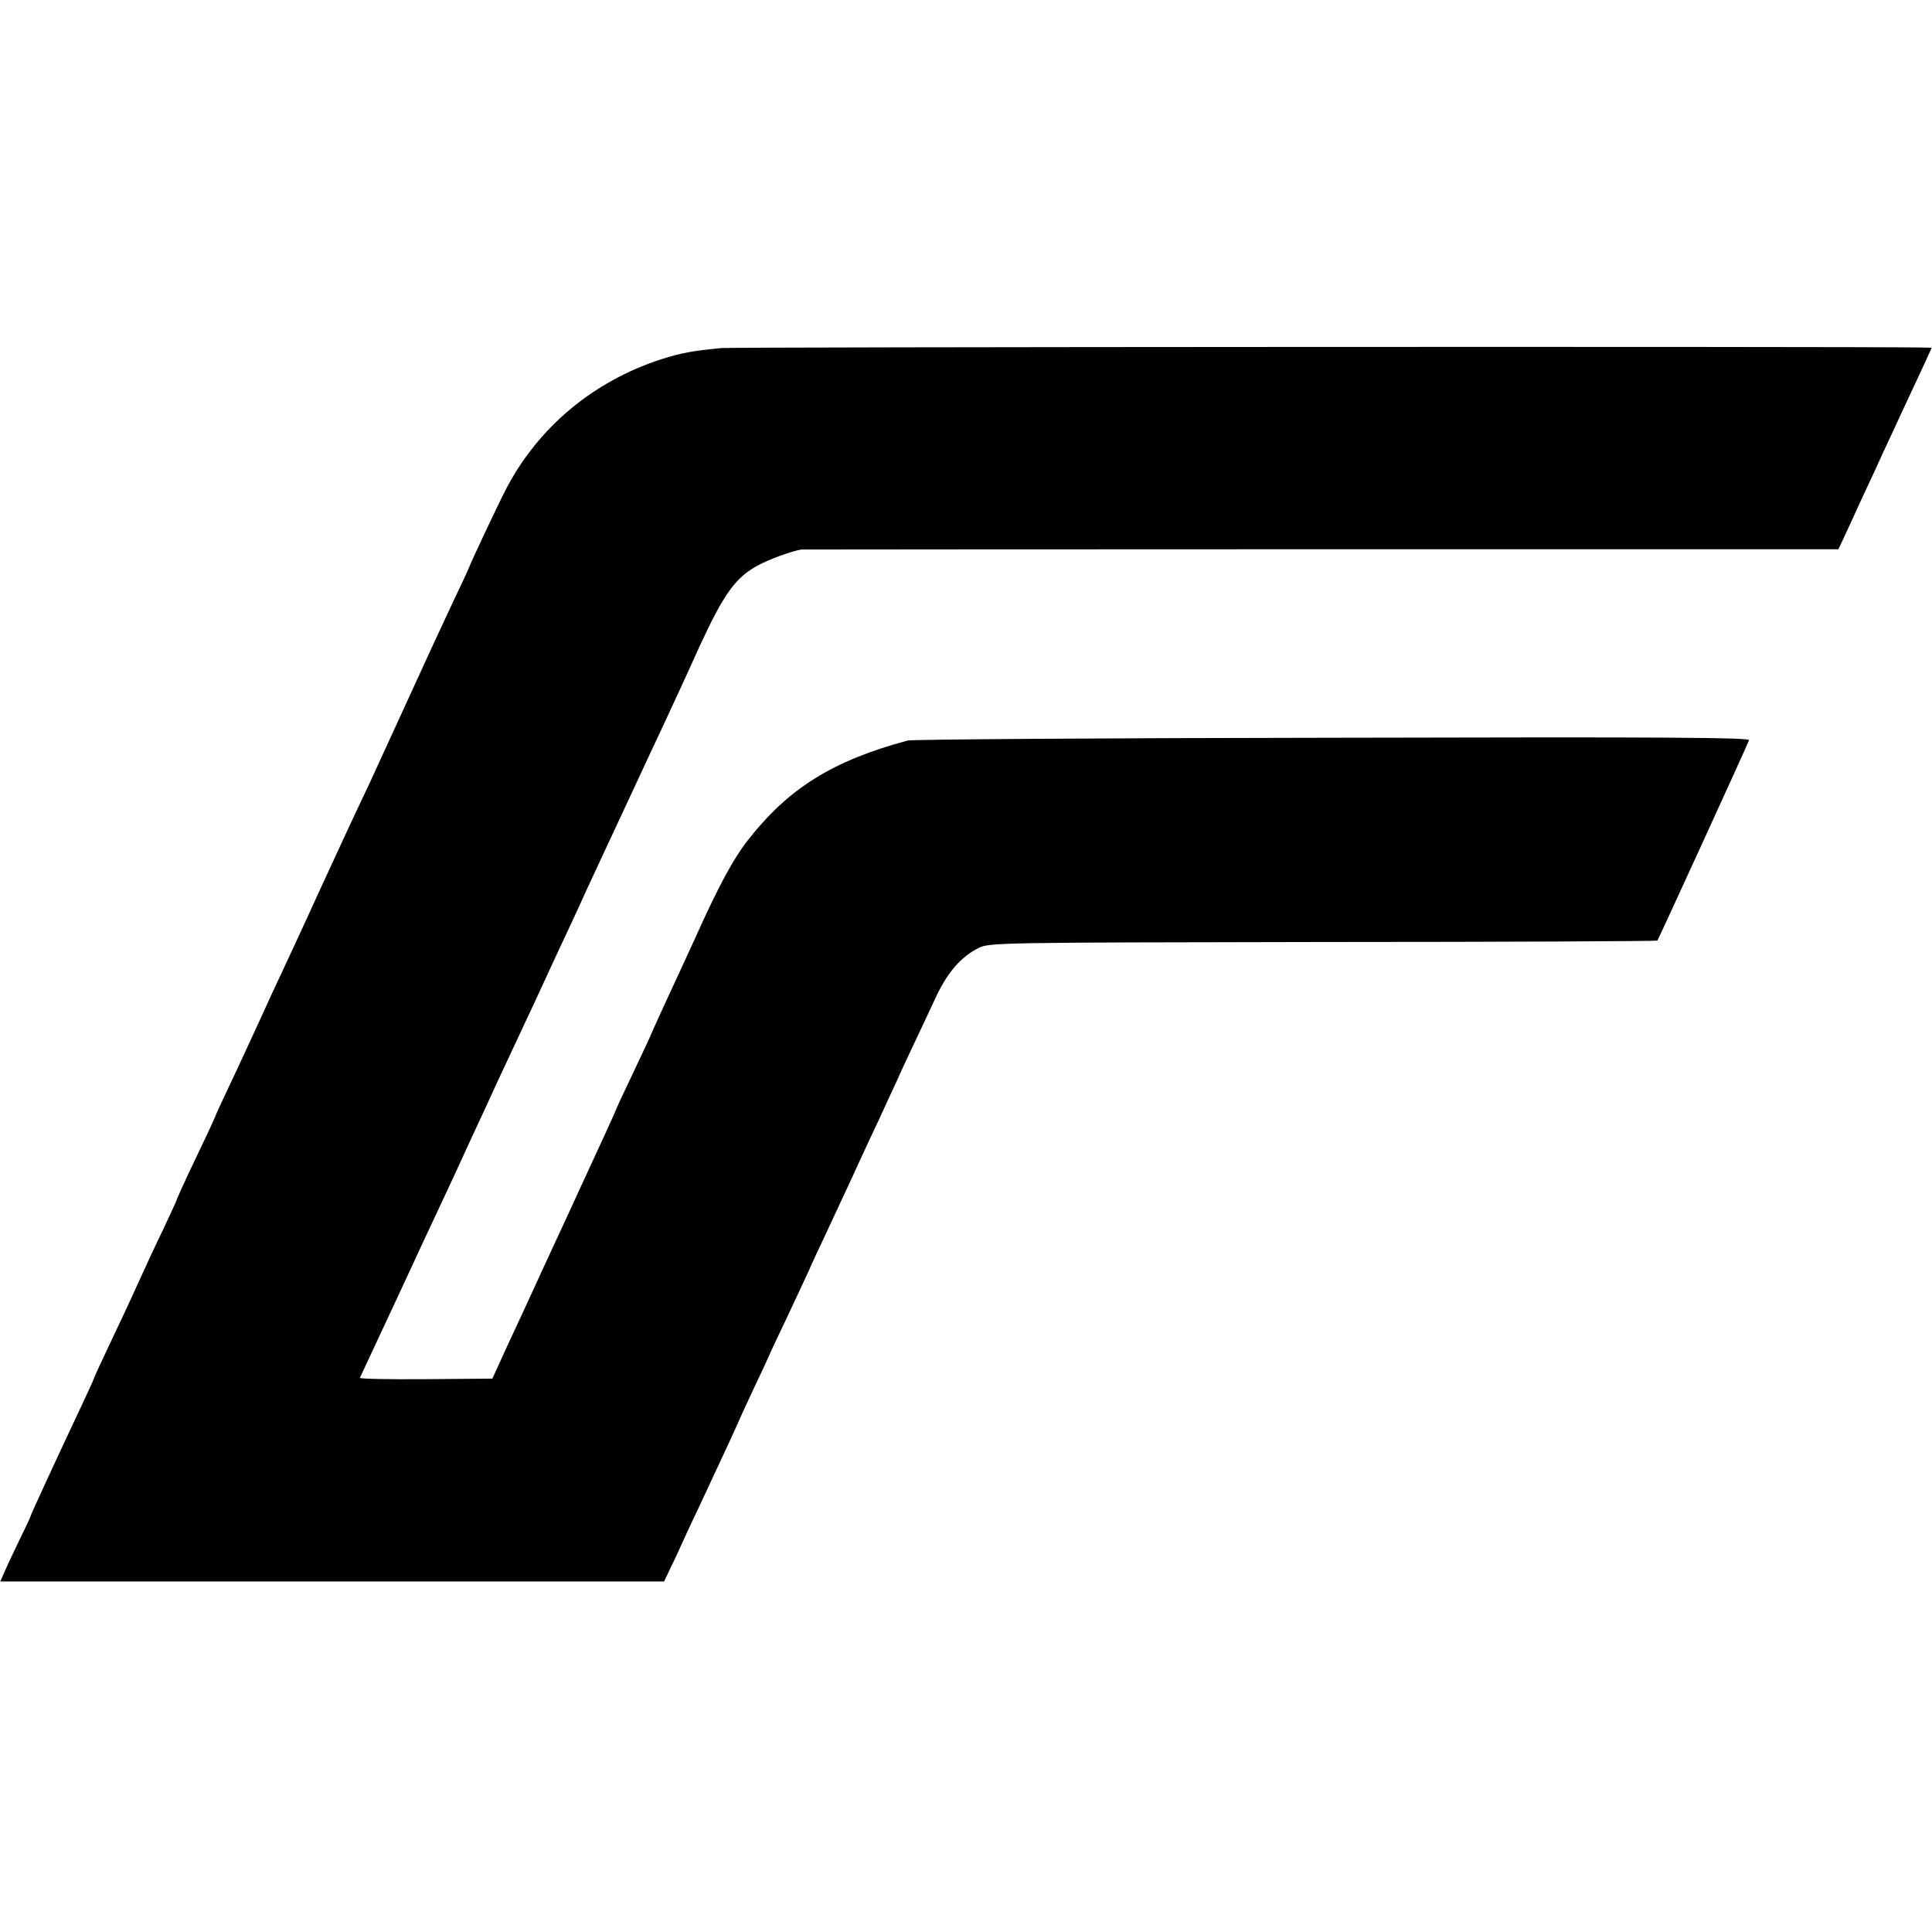 <?xml version="1.0" standalone="no"?>
<!DOCTYPE svg PUBLIC "-//W3C//DTD SVG 20010904//EN"
 "http://www.w3.org/TR/2001/REC-SVG-20010904/DTD/svg10.dtd">
<svg version="1.0" xmlns="http://www.w3.org/2000/svg"
 width="700pt" height="700pt" viewBox="0 0 700 700"
 preserveAspectRatio="xMidYMid meet">
<g transform="translate(0,700) scale(0.1,-0.1)"
fill="#000000" stroke="none">
<path d="M2615 5739 c-106 -10 -148 -18 -217 -40 -249 -80 -450 -249 -566
-474 -30 -58 -132 -275 -132 -280 0 -1 -24 -54 -54 -116 -29 -63 -66 -141 -81
-174 -158 -344 -197 -430 -227 -495 -20 -41 -52 -111 -73 -155 -20 -44 -51
-109 -67 -145 -17 -36 -55 -119 -85 -185 -30 -66 -70 -151 -88 -190 -18 -38
-59 -126 -90 -195 -32 -69 -79 -172 -106 -228 -27 -57 -49 -105 -49 -107 0 -1
-27 -61 -61 -131 -55 -115 -79 -169 -84 -184 -1 -3 -21 -45 -44 -95 -24 -49
-65 -137 -91 -195 -26 -58 -73 -158 -104 -223 -31 -65 -56 -120 -56 -122 0 -2
-20 -46 -44 -97 -87 -184 -186 -399 -186 -403 0 -3 -16 -37 -36 -77 -19 -40
-44 -92 -54 -115 l-19 -43 1203 0 1202 0 44 92 c23 51 58 127 78 168 88 189
116 248 137 295 12 28 41 91 64 140 24 50 49 104 56 120 7 17 38 82 68 145 30
63 64 138 77 165 12 28 39 86 60 130 62 134 97 207 123 265 14 30 45 98 70
150 24 52 54 118 67 145 12 28 39 86 60 130 21 44 56 119 78 166 43 94 93 152
157 184 39 20 69 20 1248 22 665 0 1210 3 1212 5 3 3 320 695 332 726 4 10
-285 12 -1508 9 -833 -1 -1526 -6 -1540 -10 -272 -73 -431 -173 -576 -357 -57
-72 -110 -171 -197 -365 -33 -71 -81 -177 -108 -234 -26 -57 -48 -105 -48
-106 0 -2 -29 -64 -65 -140 -36 -75 -65 -138 -65 -140 0 -2 -21 -47 -46 -102
-25 -54 -65 -141 -89 -193 -24 -52 -64 -140 -90 -195 -25 -55 -60 -129 -76
-165 -16 -36 -56 -121 -88 -190 l-57 -125 -242 -2 c-133 -1 -240 1 -238 5 2 4
62 133 134 287 71 154 148 318 170 365 22 47 66 141 97 210 32 69 76 163 97
210 22 47 84 180 138 295 53 116 112 242 130 280 18 39 43 93 55 120 13 28 42
91 65 140 23 50 71 151 105 225 34 74 85 182 112 240 27 58 85 183 128 279 88
190 130 249 212 293 39 21 120 51 156 57 4 0 851 1 1883 1 l1875 0 41 88 c22
48 50 110 63 137 13 28 40 85 59 128 20 42 52 112 72 155 20 42 51 110 70 150
l33 72 -37 1 c-275 4 -4296 2 -4347 -2z"/>
</g>
</svg>
